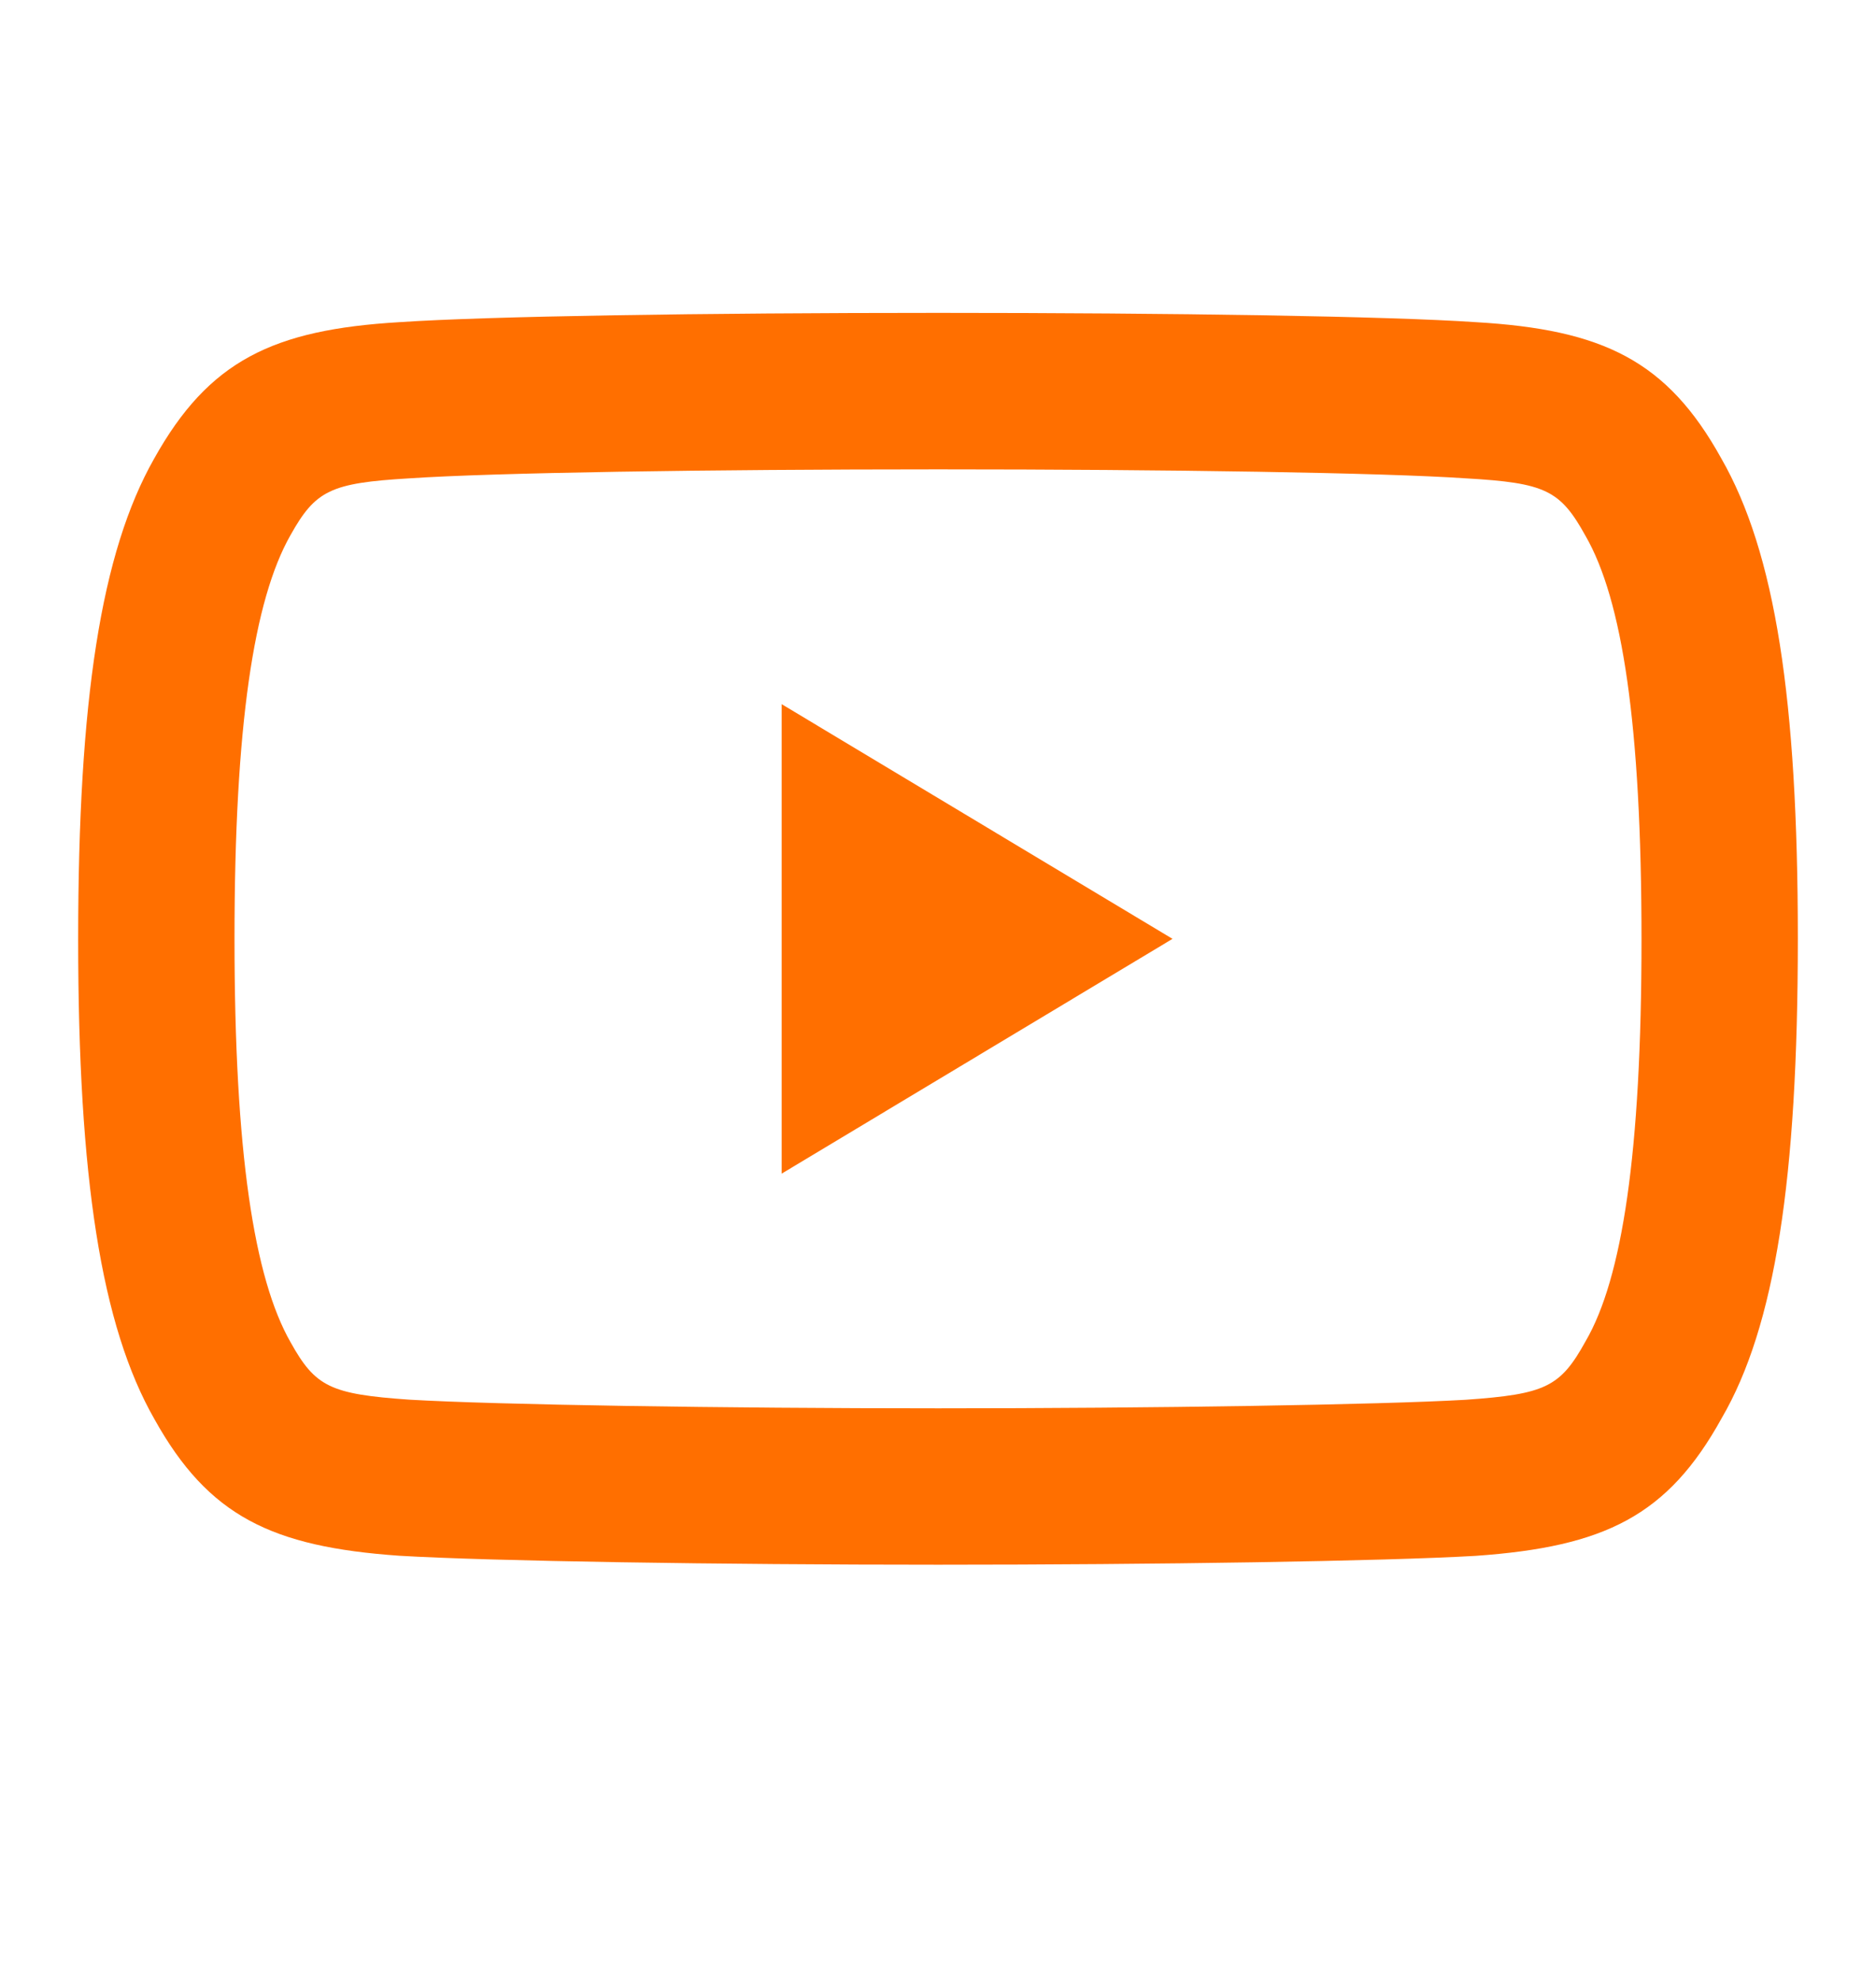 <svg width="18" height="19" viewBox="0 0 18 19" fill="none" xmlns="http://www.w3.org/2000/svg">
<path fill-rule="evenodd" clip-rule="evenodd" d="M16.519 13.603C17.031 12.725 17.25 11.308 17.25 9.003C17.25 6.707 17.033 5.298 16.515 4.396C15.996 3.459 15.38 3.161 14.159 3.09C13.325 3.033 11.252 3.001 9.002 3.001C6.747 3.001 4.674 3.033 3.833 3.09C2.618 3.162 2.003 3.46 1.479 4.399C0.969 5.298 0.75 6.714 0.75 9.011C0.75 11.295 0.97 12.718 1.483 13.614C2 14.541 2.606 14.836 3.831 14.922C4.712 14.974 6.903 15.008 9.002 15.008C11.096 15.008 13.286 14.974 14.159 14.923C15.395 14.836 16.001 14.541 16.519 13.603ZM14.064 4.588C14.829 4.632 14.97 4.701 15.213 5.14C15.565 5.751 15.75 6.947 15.75 9.012C15.75 11.06 15.564 12.263 15.214 12.864C14.971 13.304 14.83 13.372 14.063 13.426C13.237 13.474 11.068 13.508 9.002 13.508C6.932 13.508 4.762 13.474 3.928 13.425C3.17 13.372 3.027 13.303 2.789 12.876C2.437 12.261 2.25 11.052 2.25 9.003C2.25 6.956 2.436 5.753 2.786 5.135C3.028 4.702 3.171 4.633 3.928 4.588C4.729 4.534 6.783 4.502 9.002 4.502C11.216 4.502 13.27 4.534 14.064 4.588ZM7.5 6.754L11.25 9.005L7.5 11.257V6.754Z" fill="#FF6F00"/>
</svg>
